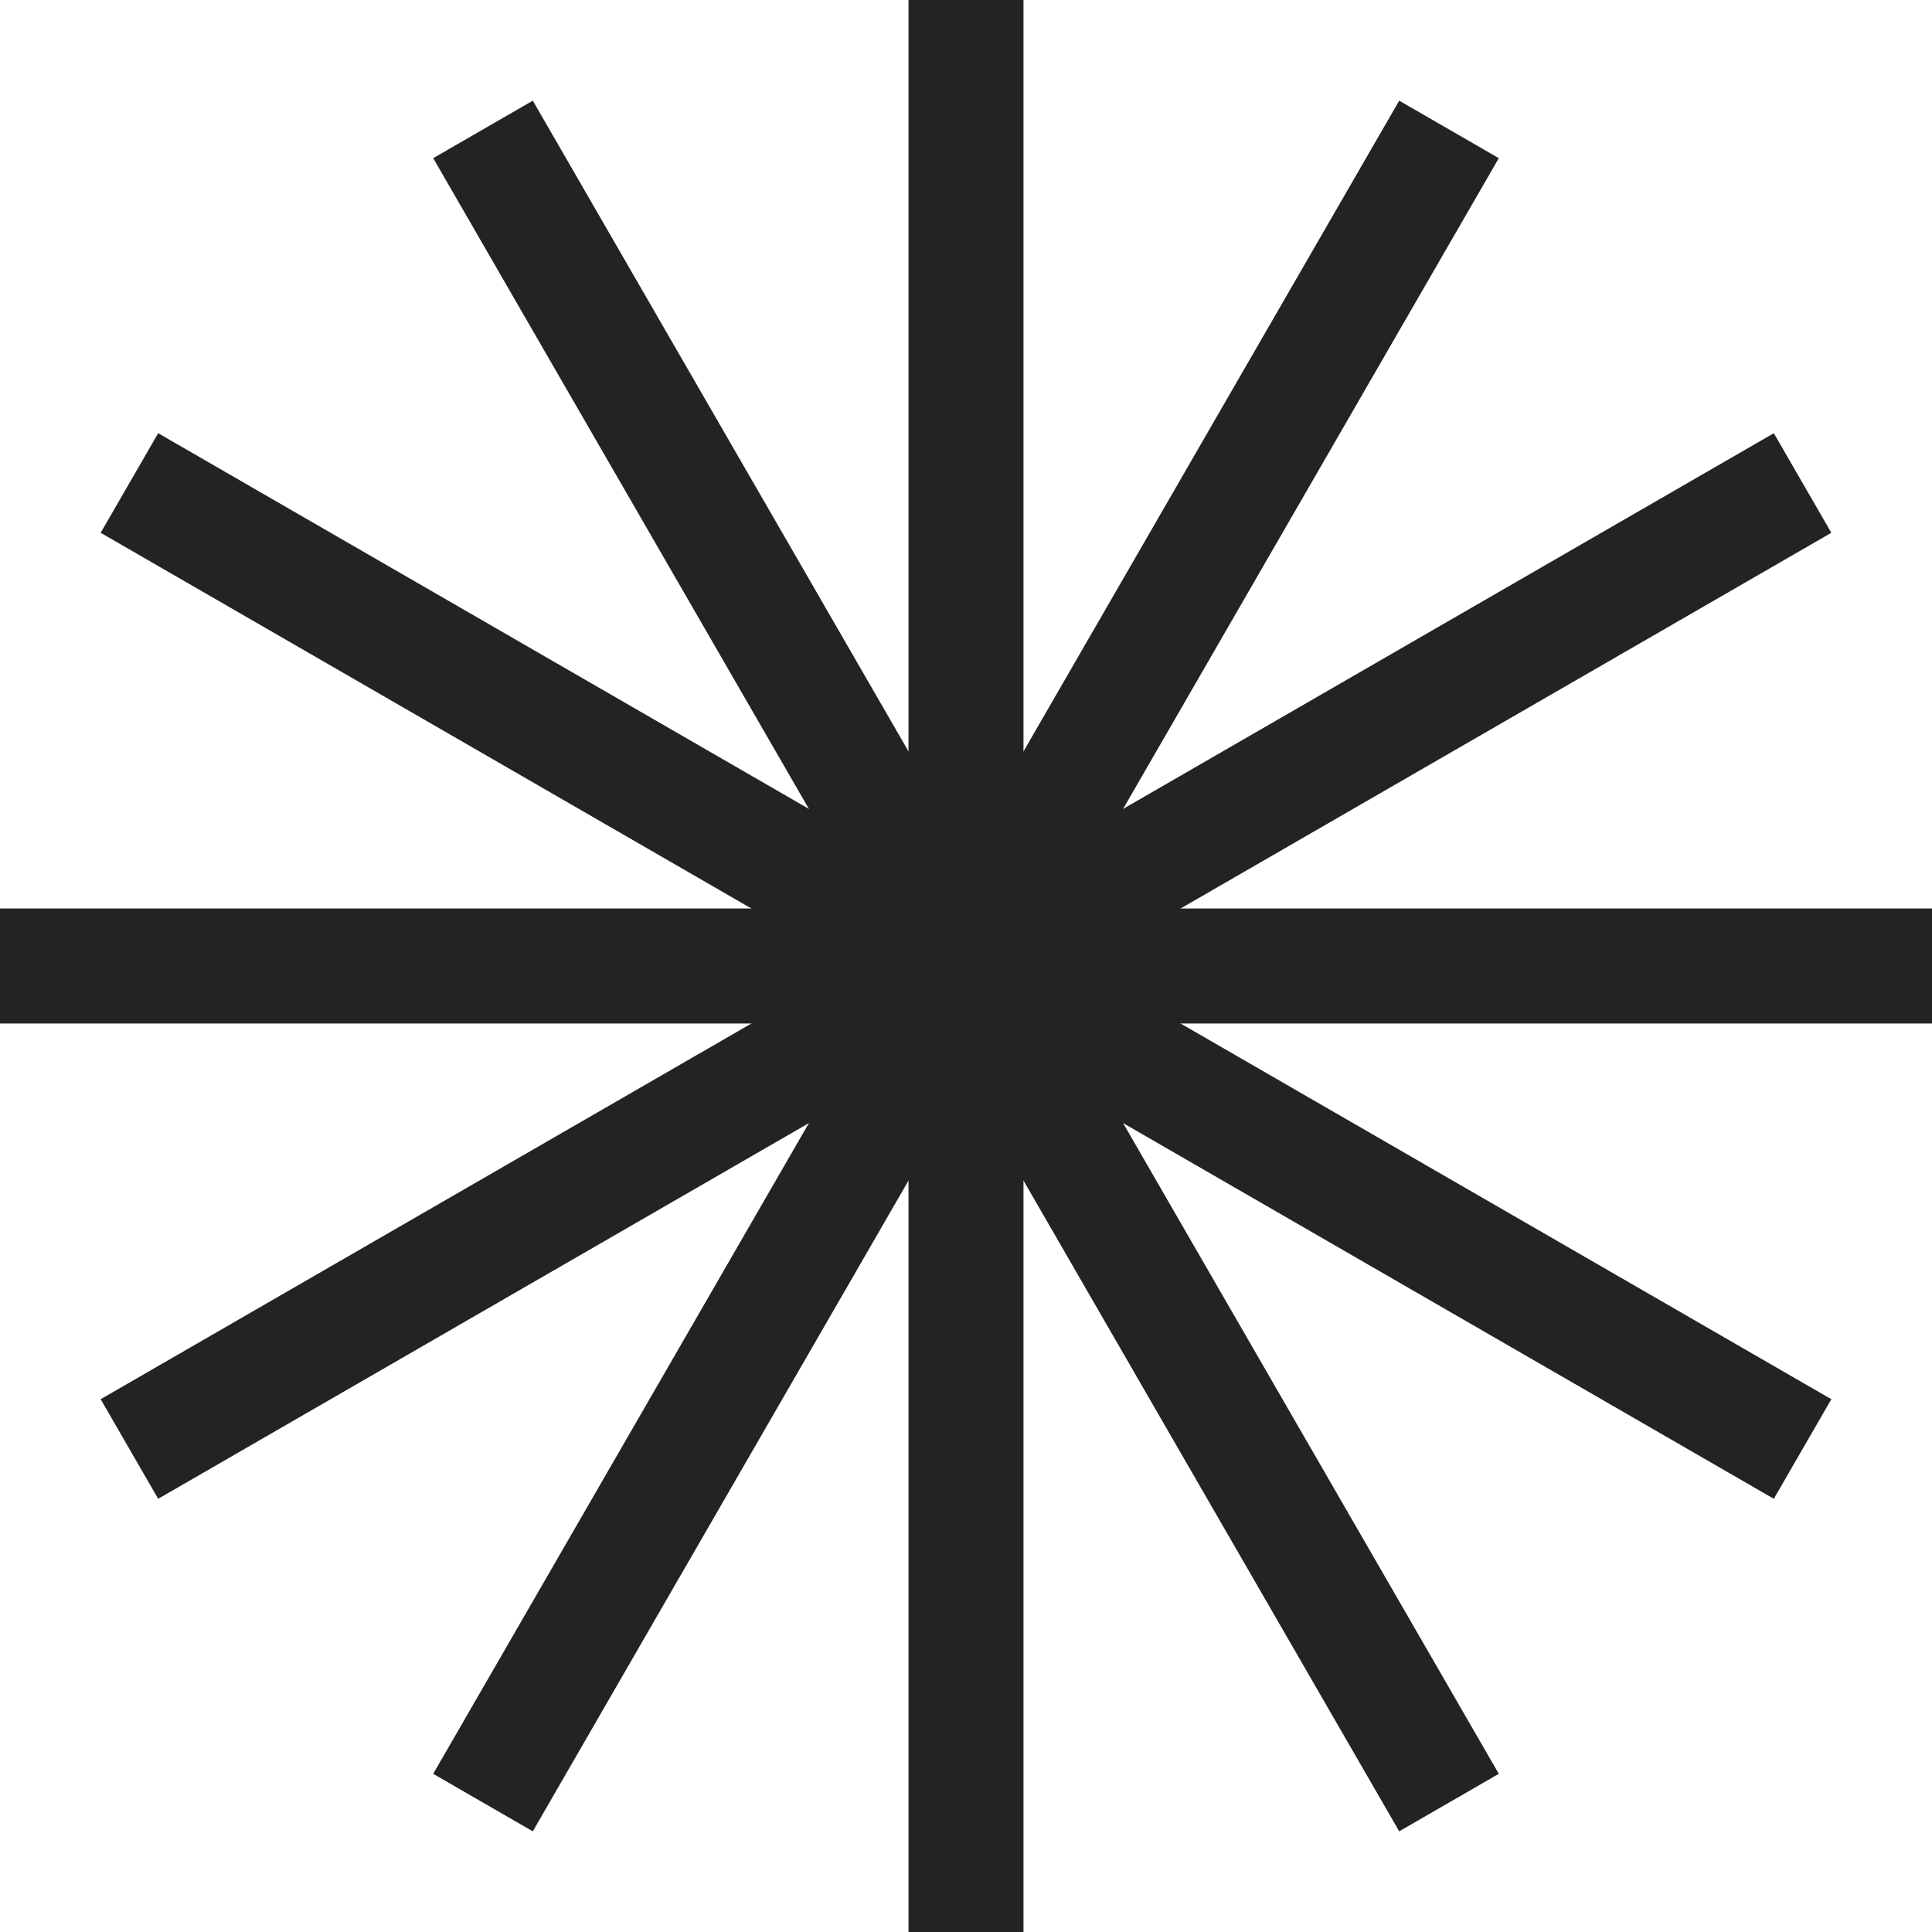 <svg width="168" height="168" viewBox="0 0 168 168" fill="none" xmlns="http://www.w3.org/2000/svg">
<path d="M84 0V168" stroke="#252321" stroke-width="10"/>
<path d="M0 84L168 84" stroke="#252321" stroke-width="10"/>
<path d="M11.254 42L156.746 126" stroke="#252321" stroke-width="10"/>
<path d="M42 11.254L126 156.746" stroke="#252321" stroke-width="10"/>
<path d="M126 11.254L42 156.746" stroke="#252321" stroke-width="10"/>
<path d="M156.746 42L11.254 126" stroke="#252321" stroke-width="10"/>
</svg>
